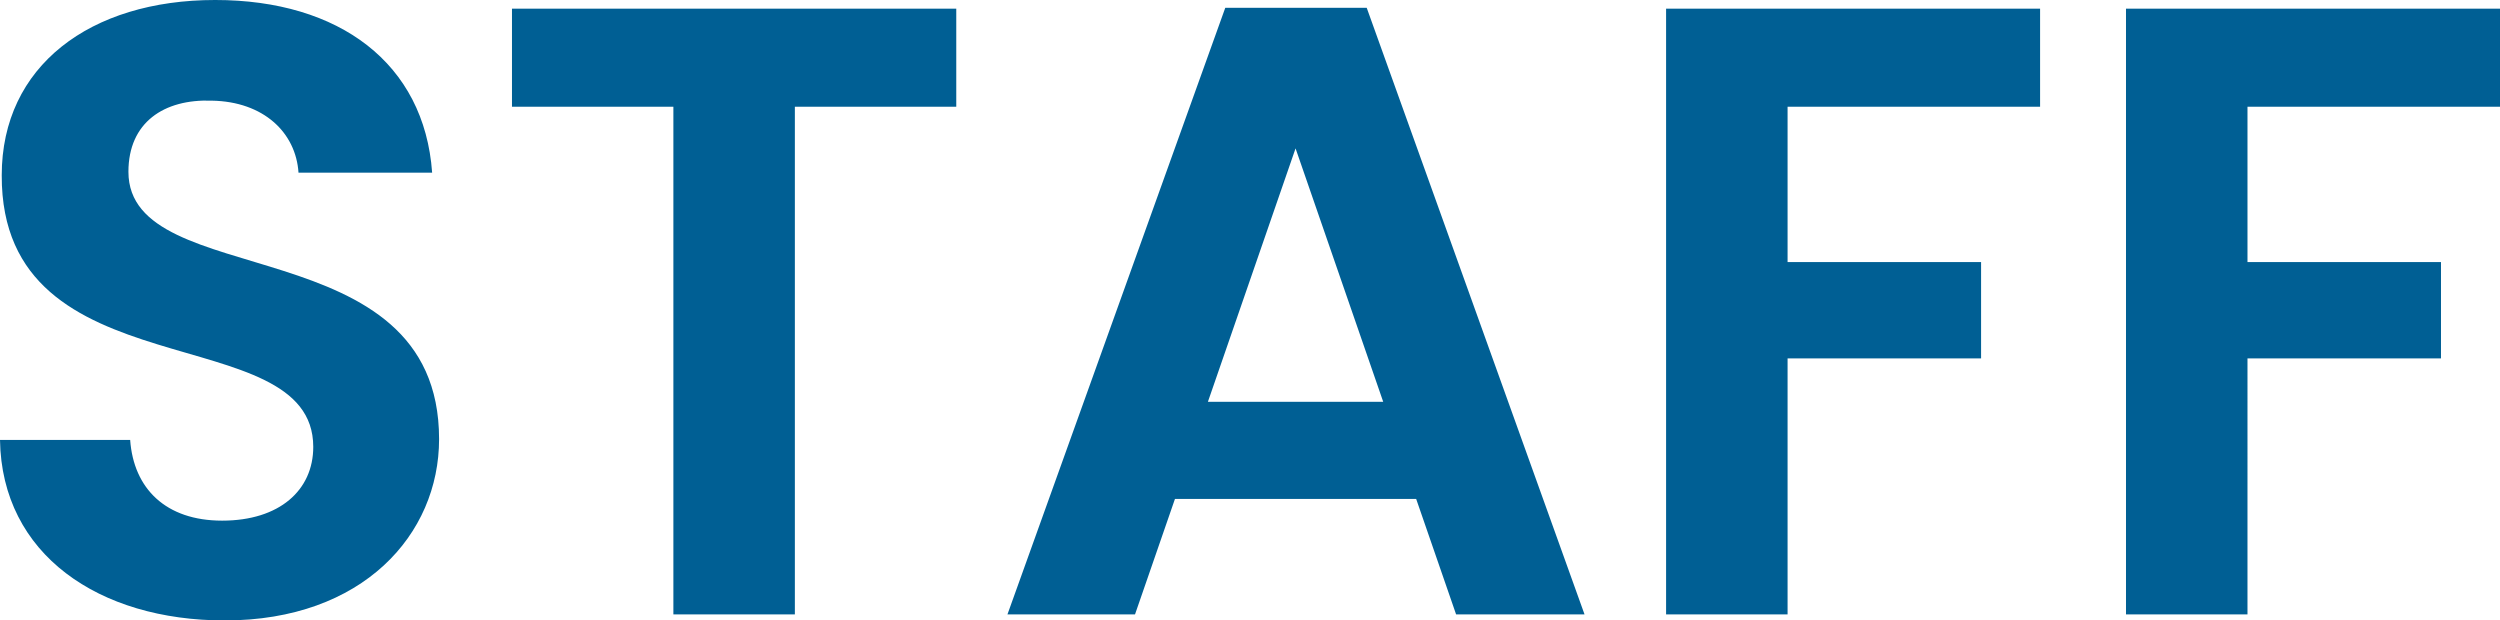 <svg xmlns="http://www.w3.org/2000/svg" width="432.15" height="107.25" viewBox="0 0 432.15 107.25">
  <path id="staff_ttl" d="M-138.6-30.3c0-36.9-53.7-25.2-53.7-46.2,0-8.55,6.15-12.6,14.4-12.3,9,.15,14.55,5.55,15,12.45h23.1c-1.35-18.9-16.05-29.85-37.5-29.85-21.6,0-36.9,11.4-36.9,30.3-.15,37.95,53.85,24.3,53.85,46.95,0,7.5-5.85,12.75-15.75,12.75-9.75,0-15.3-5.55-15.9-13.95h-22.5c.3,19.8,17.1,31.2,38.85,31.2C-151.8,1.05-138.6-13.8-138.6-30.3ZM-126-87.75h27.9V0h21V-87.75h27.9V-104.7H-126ZM37.2,0H59.4L21.75-104.85H-2.7L-40.35,0H-18.3l6.9-19.95H30.3ZM24.6-36.75H-5.7L9.45-80.55ZM73.5,0h21V-44.25h33.45V-60.9H94.5V-87.75h43.65V-104.7H73.5ZM153,0h21V-44.25h33.45V-60.9H174V-87.75h43.65V-104.7H153Z" transform="translate(214.5 106.2)" fill="#005f94"/>
</svg>
